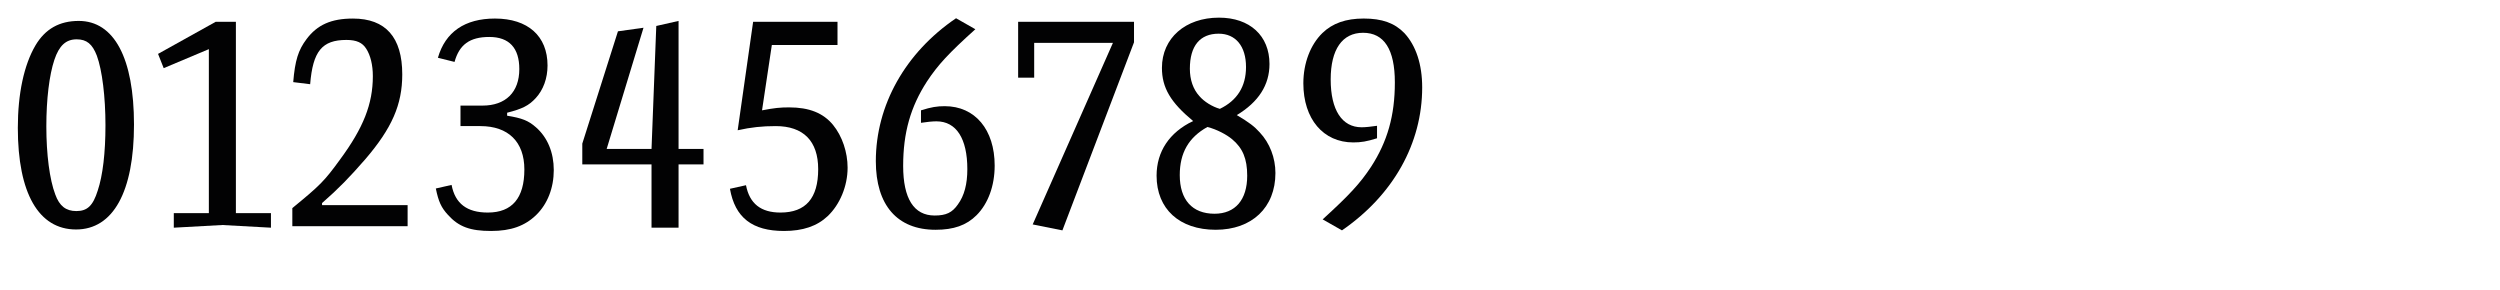 <?xml version="1.0" encoding="utf-8"?>
<!-- Generator: Adobe Illustrator 16.0.4, SVG Export Plug-In . SVG Version: 6.00 Build 0)  -->
<!DOCTYPE svg PUBLIC "-//W3C//DTD SVG 1.1//EN" "http://www.w3.org/Graphics/SVG/1.1/DTD/svg11.dtd">
<svg version="1.1" id="Ebene_1" xmlns="http://www.w3.org/2000/svg" xmlns:xlink="http://www.w3.org/1999/xlink" x="0px" y="0px"
	 width="345px" height="40px" viewBox="0 0 345 40" enable-background="new 0 0 345 40" xml:space="preserve">
<g>
	<rect y="1" fill="none" width="345" height="39.201"/>
	<path fill="#020203" d="M18.491,17.195c0,9.266-2.87,14.473-7.995,14.473c-5.166,0-8.036-5.002-8.036-14.021
		c0-4.756,0.861-8.692,2.419-11.357C6.231,3.993,8.2,2.887,10.865,2.887C15.744,2.887,18.491,8.012,18.491,17.195z M7.502,8.258
		c-0.697,2.09-1.107,5.412-1.107,9.184c0,3.854,0.451,7.339,1.23,9.389c0.574,1.6,1.476,2.297,2.911,2.297
		c1.517,0,2.296-0.738,2.952-2.83c0.697-2.09,1.066-5.207,1.066-9.02c0-3.895-0.451-7.585-1.189-9.594
		c-0.615-1.6-1.394-2.256-2.788-2.256C9.102,5.428,8.159,6.289,7.502,8.258z"/>
	<path fill="#020203" d="M23.984,29.414h4.838V6.781L22.59,9.405l-0.779-1.968l7.954-4.428h2.788v26.404h4.838v2.008l-6.724-0.369
		l-6.683,0.369V29.414z"/>
	<path fill="#020203" d="M40.342,31.217v-2.5c3.854-3.158,4.428-3.731,6.601-6.725c3.198-4.346,4.51-7.626,4.51-11.48
		c0-1.558-0.328-2.869-0.902-3.771c-0.533-0.861-1.353-1.23-2.747-1.23c-3.362,0-4.633,1.559-5.002,6.109l-2.337-0.287
		c0.246-2.992,0.697-4.428,1.845-5.945c1.476-1.968,3.403-2.828,6.396-2.828c4.51,0,6.806,2.582,6.806,7.707
		c0,4.183-1.435,7.422-5.084,11.686c-2.214,2.542-3.69,4.059-5.986,6.068v0.287H56.25v2.91H40.342z"/>
	<path fill="#020203" d="M62.318,25.518c0.492,2.584,2.132,3.814,5.002,3.814c3.362,0,5.043-2.01,5.043-5.945
		c0-3.813-2.214-5.986-6.068-5.986h-2.747v-2.829h3.034c3.198,0,5.084-1.845,5.084-5.043c0-2.911-1.394-4.429-4.141-4.429
		c-2.706,0-4.141,1.066-4.797,3.444l-2.296-0.573c1.025-3.567,3.731-5.412,7.872-5.412c4.551,0,7.257,2.418,7.257,6.478
		c0,1.763-0.574,3.362-1.64,4.511c-0.943,1.024-1.845,1.475-3.936,2.008v0.41c2.009,0.328,2.911,0.656,3.977,1.6
		c1.599,1.395,2.46,3.484,2.46,5.904c0,2.459-0.861,4.674-2.419,6.19s-3.485,2.214-6.232,2.214c-2.87,0-4.469-0.574-5.945-2.214
		c-0.943-1.024-1.312-1.845-1.681-3.649L62.318,25.518z"/>
	<path fill="#020203" d="M89.91,22.689h-9.553v-2.87l4.92-15.498l3.526-0.492l-5.084,16.728h6.191l0.656-16.974l3.075-0.696v17.67
		h3.444v2.133h-3.444v8.732H89.91V22.689z"/>
	<path fill="#020203" d="M102.947,25.559c0.492,2.543,2.05,3.773,4.756,3.773c3.485,0,5.207-1.969,5.207-5.986
		c0-3.896-2.05-5.945-5.863-5.945c-1.886,0-3.403,0.164-5.248,0.574l2.132-14.965h11.644v3.197h-9.061l-1.353,9.02
		c1.681-0.327,2.501-0.409,3.731-0.409c2.788,0,4.715,0.778,6.068,2.419c1.271,1.559,2.009,3.771,2.009,5.904
		c0,2.541-1.066,5.084-2.747,6.683c-1.476,1.394-3.444,2.05-6.027,2.05c-4.387,0-6.765-1.845-7.462-5.822L102.947,25.559z"/>
	<path fill="#020203" d="M134.599,4.034c-3.69,3.321-5.166,4.92-6.683,7.216c-2.255,3.485-3.28,7.053-3.28,11.645
		c0,4.51,1.476,6.847,4.346,6.847c1.599,0,2.419-0.409,3.198-1.517c0.902-1.23,1.312-2.829,1.312-4.879
		c0-4.224-1.517-6.602-4.264-6.602c-0.574,0-1.312,0.082-2.132,0.205v-1.723c1.435-0.45,2.214-0.573,3.28-0.573
		c4.182,0,6.888,3.239,6.888,8.2c0,2.787-0.902,5.248-2.501,6.847c-1.394,1.394-3.157,2.009-5.658,2.009
		c-5.289,0-8.241-3.402-8.241-9.471c0-7.708,4.059-14.965,11.07-19.721L134.599,4.034z"/>
	<path fill="#020203" d="M153.582,5.92h-10.865v4.797h-2.214V3.01h15.99v2.828l-9.881,25.953l-4.1-0.82L153.582,5.92z"/>
	<path fill="#020203" d="M160.347,9.364c0-4.101,3.239-6.929,7.872-6.929c4.264,0,6.97,2.5,6.97,6.396
		c0,2.911-1.517,5.248-4.51,7.052c1.722,1.025,2.419,1.559,3.157,2.379c1.394,1.476,2.173,3.525,2.173,5.617
		c0,4.756-3.239,7.83-8.241,7.83s-8.159-2.869-8.159-7.462c0-3.321,1.763-5.985,5.043-7.544
		C161.536,14.12,160.347,12.111,160.347,9.364z M162.807,24.166c0,3.402,1.722,5.329,4.797,5.329c2.87,0,4.51-1.927,4.51-5.248
		c0-2.337-0.615-3.813-2.091-5.043c-0.738-0.614-2.091-1.353-3.403-1.681C164.037,18.959,162.807,21.09,162.807,24.166z
		 M171.95,9.241c0-2.87-1.435-4.593-3.772-4.593c-2.583,0-3.977,1.682-3.977,4.839c0,1.517,0.451,2.829,1.312,3.772
		c0.656,0.778,1.804,1.476,2.829,1.762C170.72,13.874,171.95,11.947,171.95,9.241z"/>
	<path fill="#020203" d="M182.527,30.274c3.69-3.362,5.166-4.961,6.683-7.257c2.255-3.485,3.28-7.053,3.28-11.645
		c0-4.551-1.476-6.848-4.387-6.848c-2.87,0-4.469,2.297-4.469,6.438c0,4.223,1.558,6.602,4.264,6.602
		c0.533,0,1.312-0.082,2.132-0.205v1.722c-1.435,0.451-2.214,0.574-3.28,0.574c-4.141,0-6.888-3.239-6.888-8.159
		c0-2.788,0.984-5.33,2.624-6.93c1.394-1.352,3.239-2.008,5.699-2.008c2.542,0,4.264,0.615,5.617,2.008
		c1.599,1.723,2.46,4.306,2.46,7.504c0,7.708-3.977,14.842-11.07,19.721L182.527,30.274z"/>
</g>
</svg>
